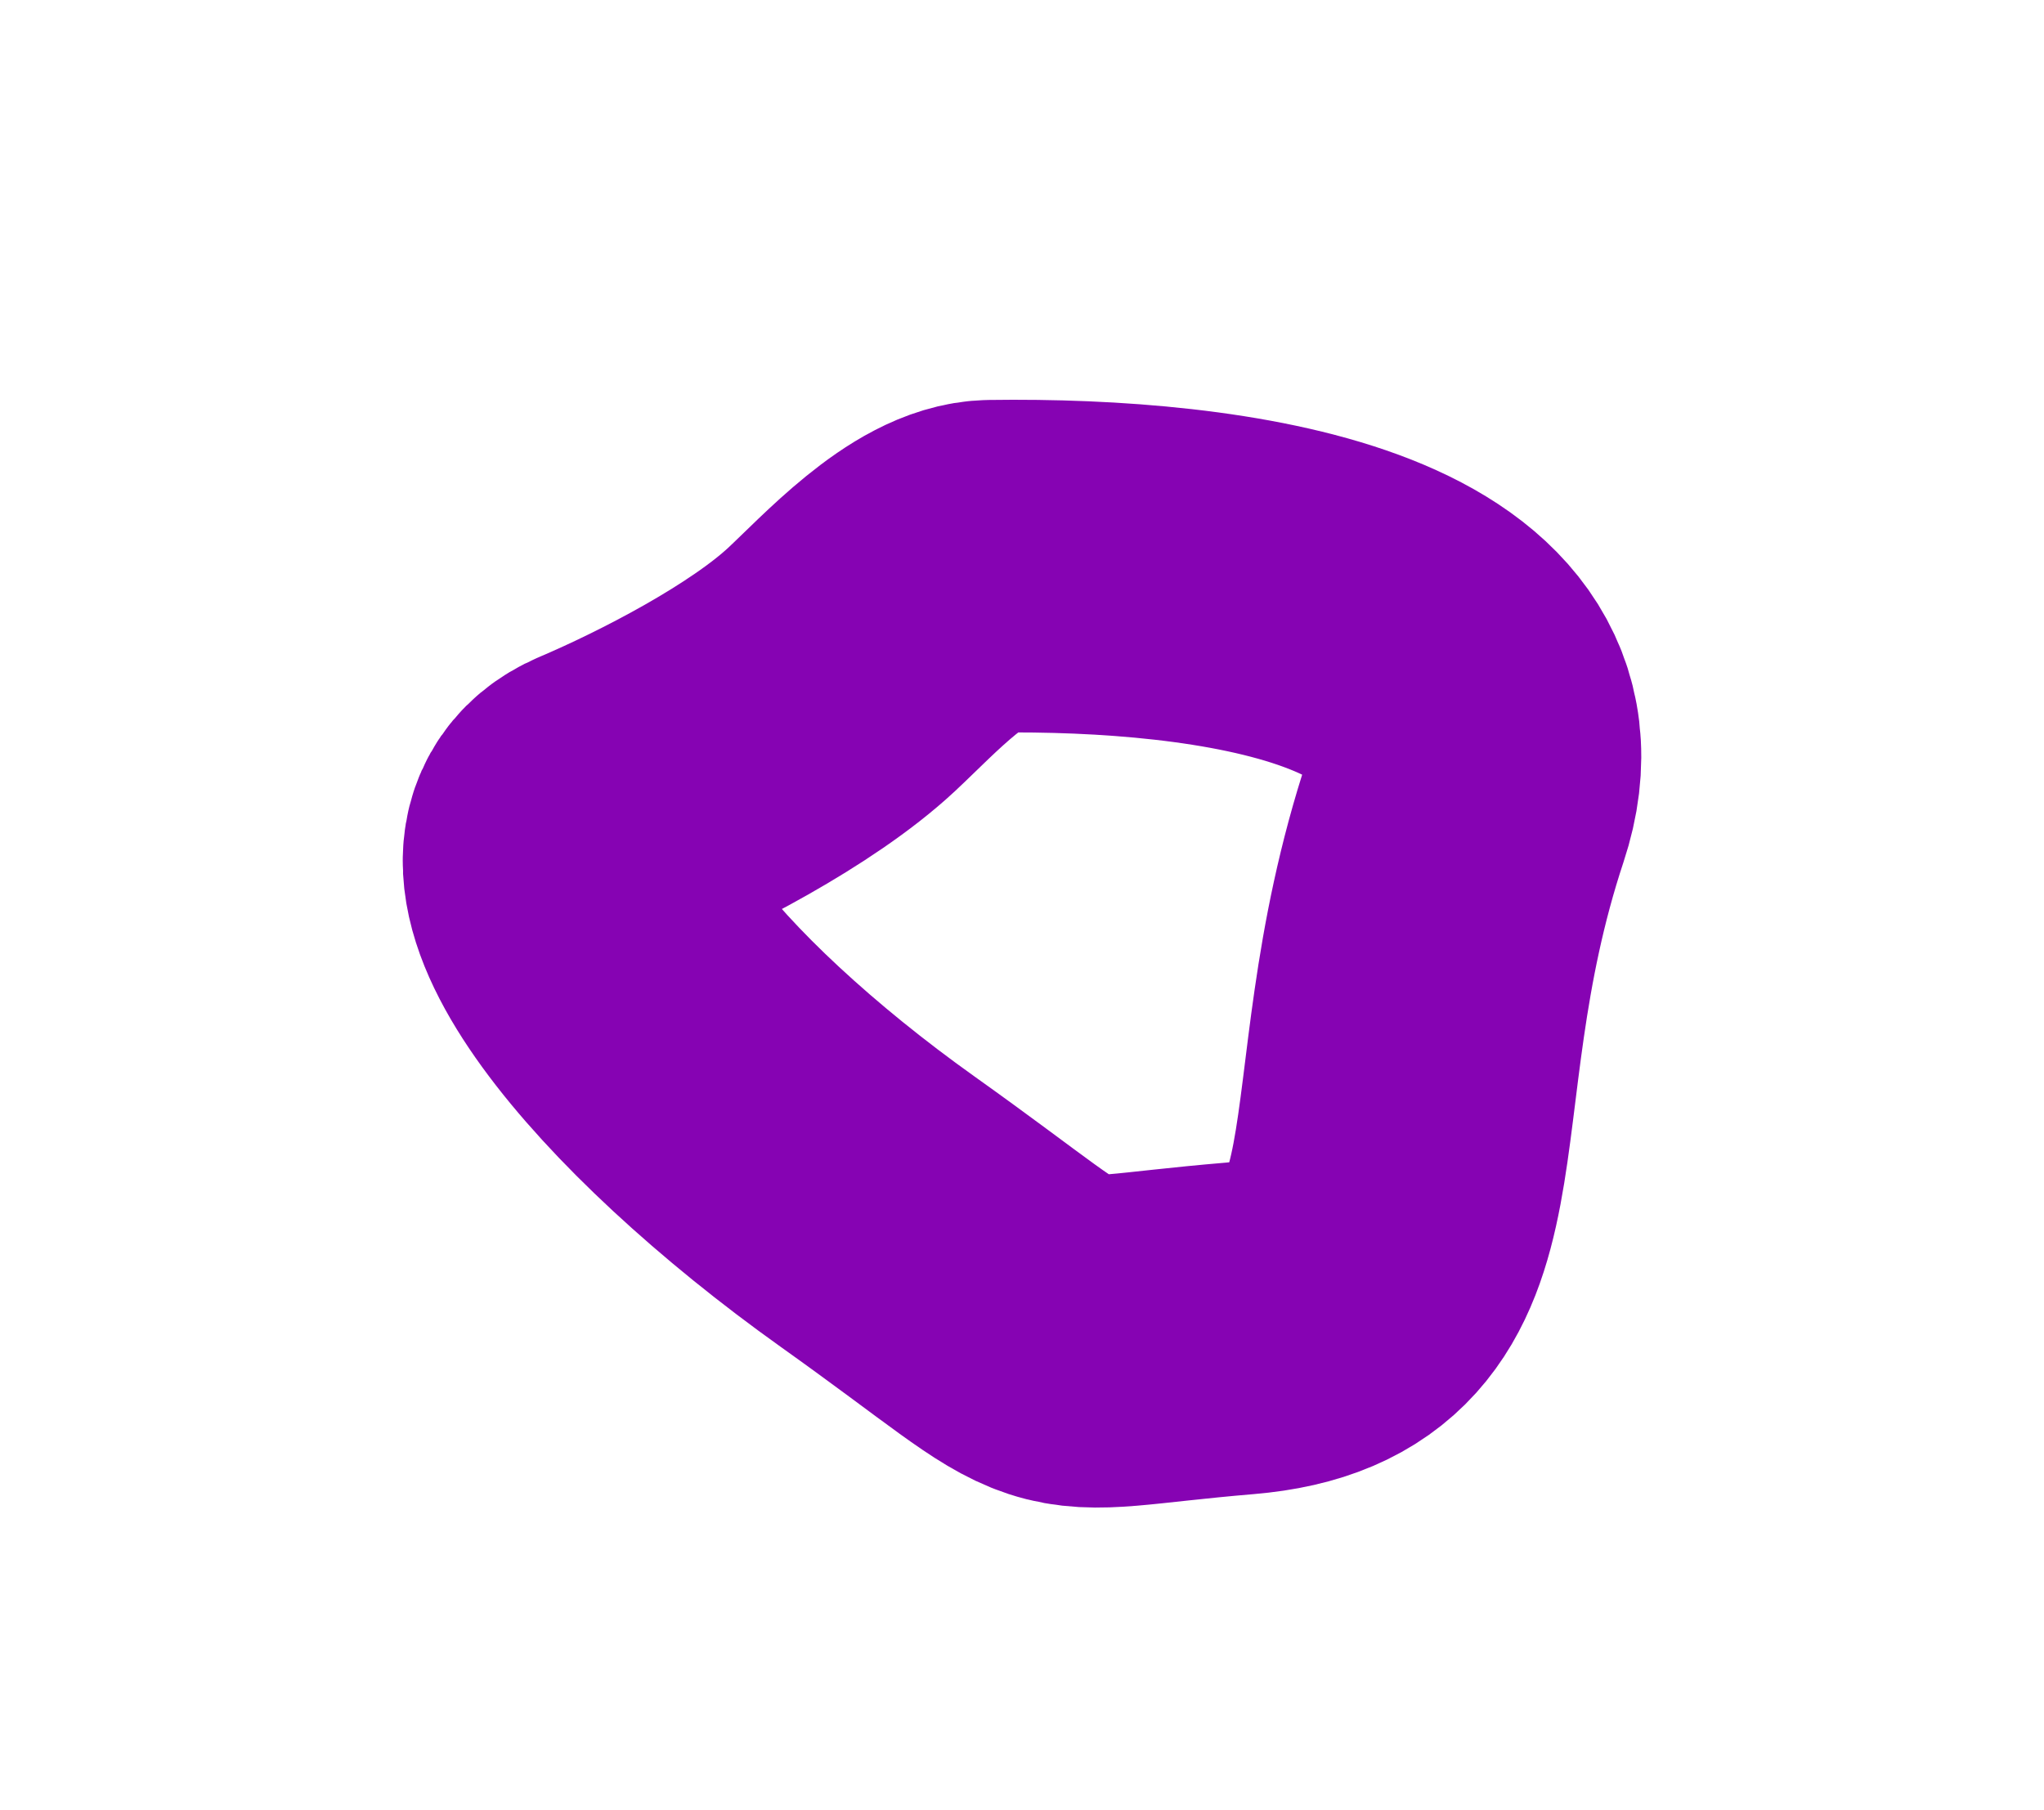 <?xml version="1.0" encoding="UTF-8"?> <svg xmlns="http://www.w3.org/2000/svg" width="1536" height="1360" viewBox="0 0 1536 1360" fill="none"><g filter="url(#filter0_f_1189_818)"><path d="M1101.33 608.648C1151.76 456.513 920.587 423.021 744.654 425.576C706.447 426.131 660.413 477.049 632.455 503.096C587.33 545.136 506.012 586.747 454.465 608.648C371.329 643.97 493.186 792.092 659.457 910.59C825.729 1029.09 768.787 1012 931.641 998.325C1094.5 984.652 1027.3 831.972 1101.33 608.648Z" stroke="#8603B3" stroke-width="250"></path></g><defs><filter id="filter0_f_1189_818" x="152.66" y="150.442" width="1230.67" height="1132.57" filterUnits="userSpaceOnUse" color-interpolation-filters="sRGB"><feFlood flood-opacity="0" result="BackgroundImageFix"></feFlood><feBlend mode="normal" in="SourceGraphic" in2="BackgroundImageFix" result="shape"></feBlend><feGaussianBlur stdDeviation="75" result="effect1_foregroundBlur_1189_818"></feGaussianBlur></filter></defs></svg> 